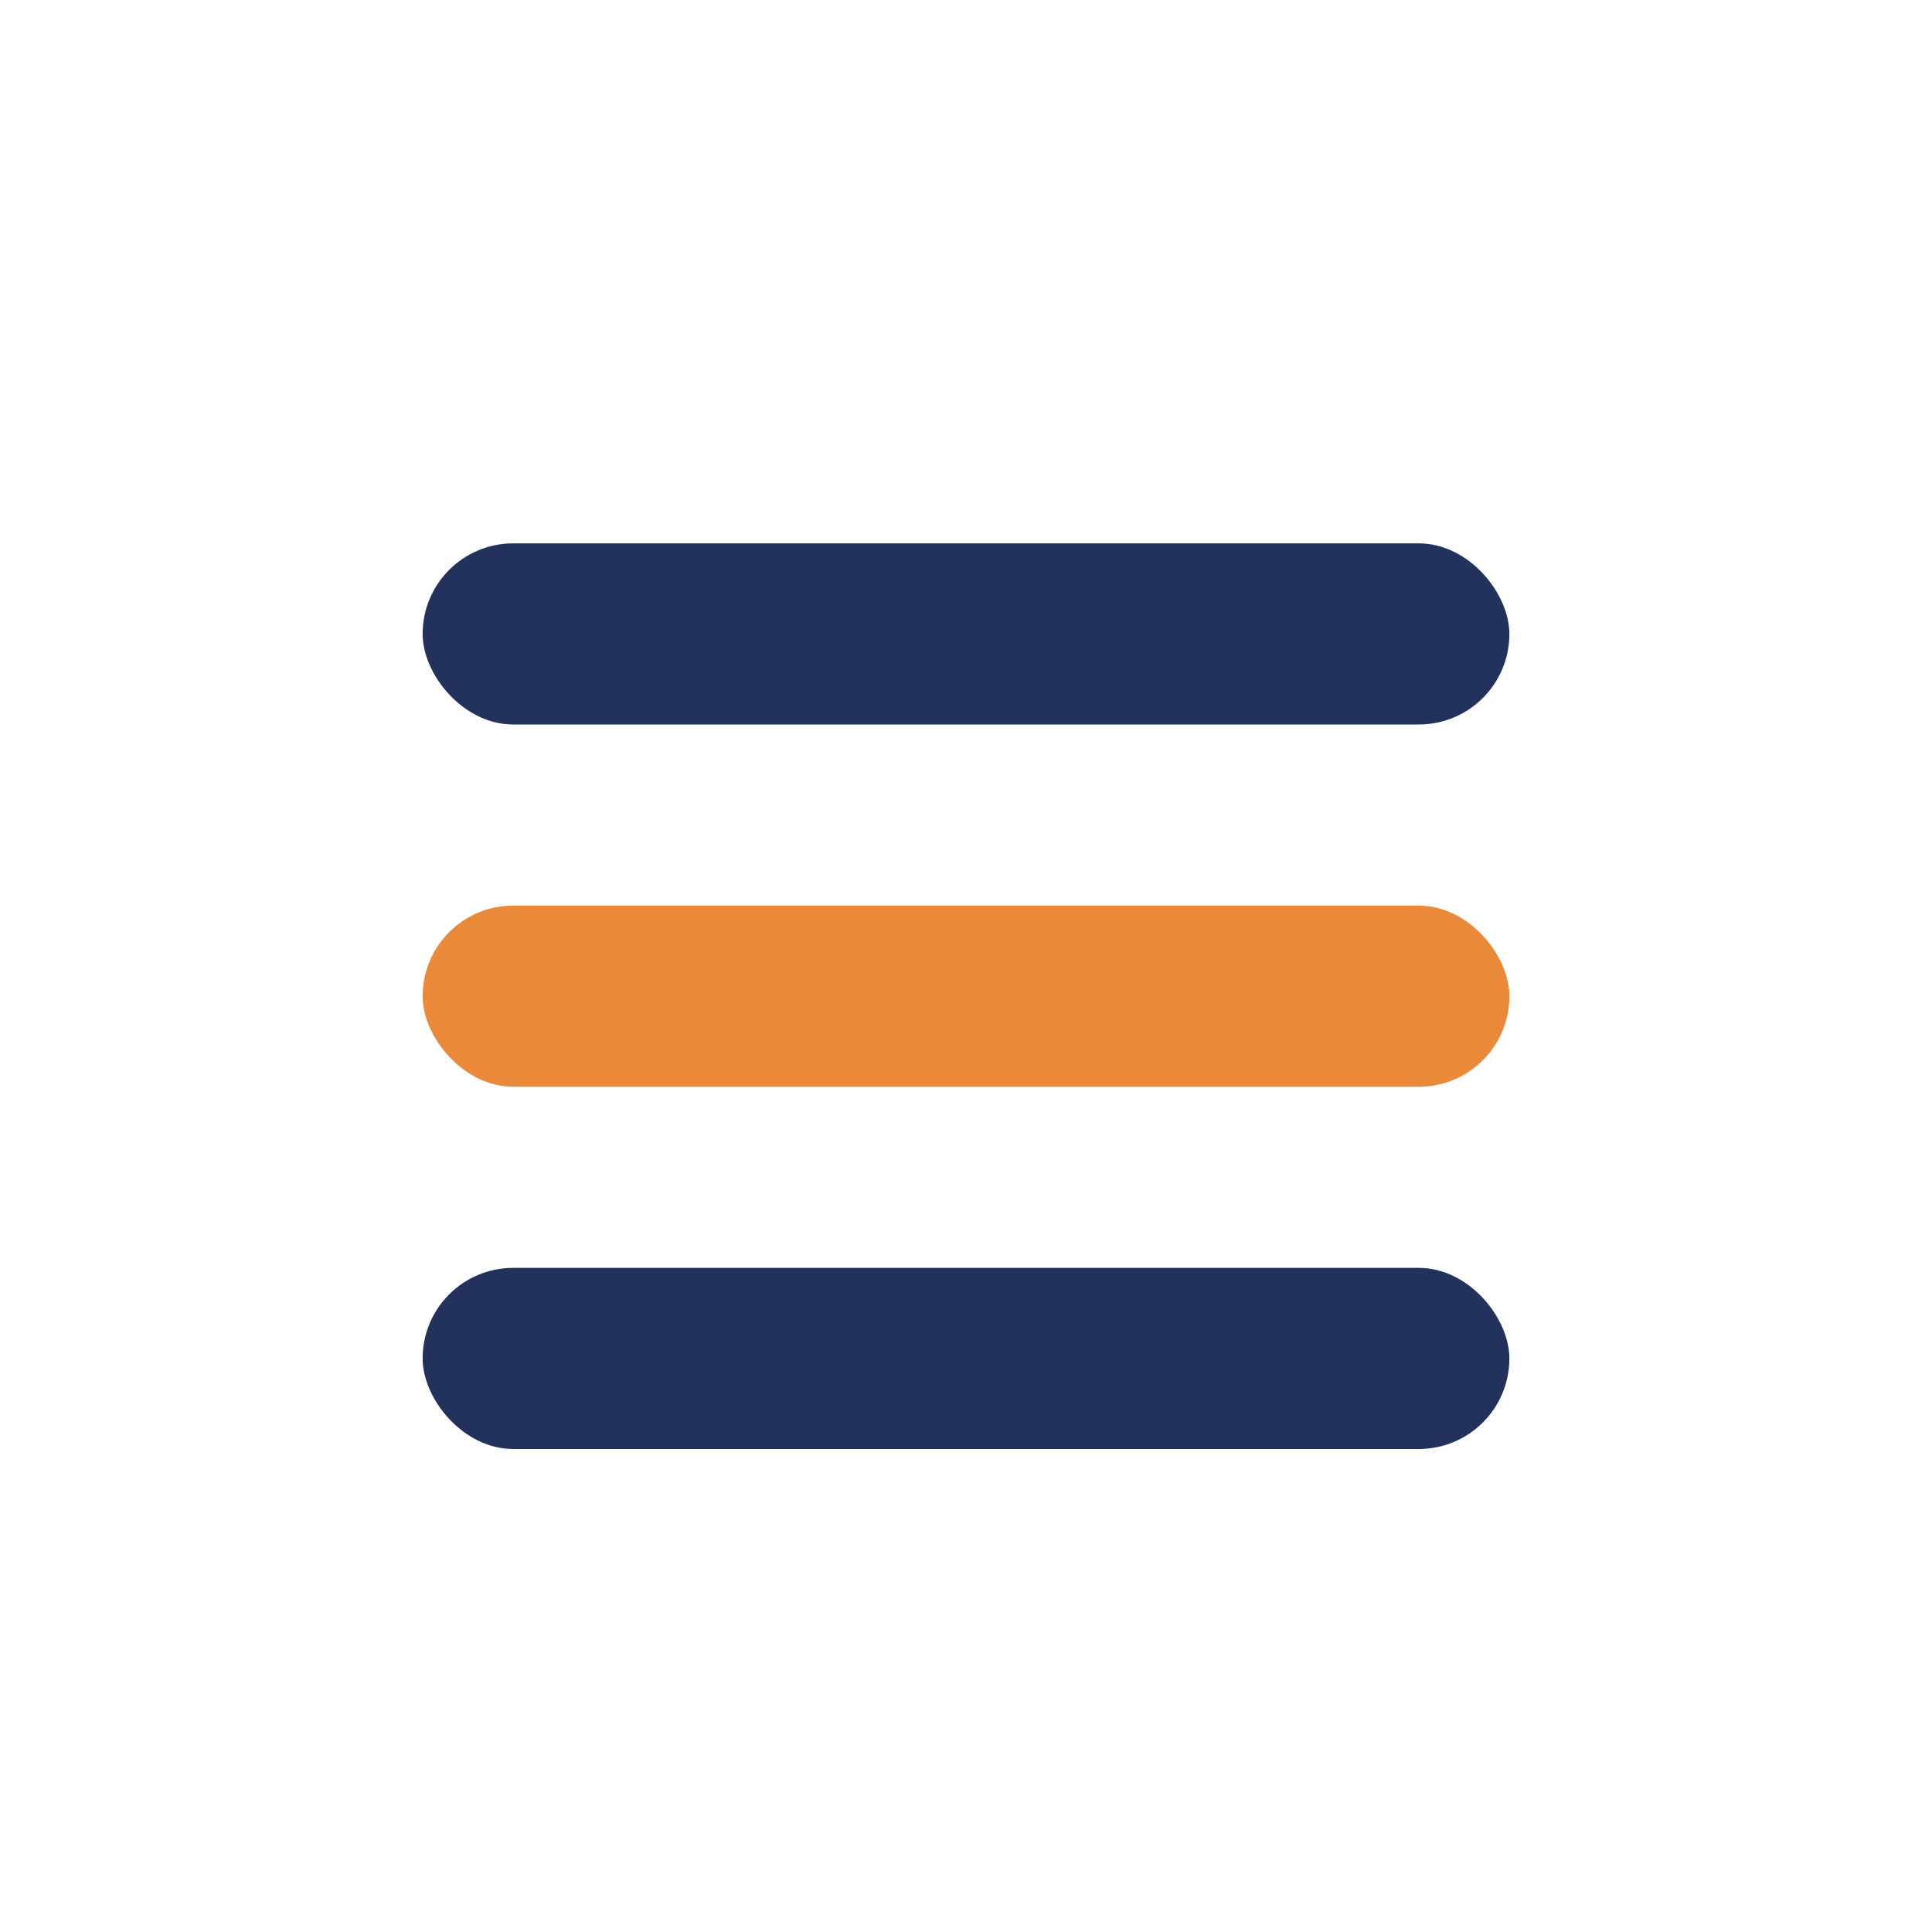 <?xml version="1.0" encoding="UTF-8"?>
<svg xmlns="http://www.w3.org/2000/svg" width="32" height="32" viewBox="0 0 32 32"><rect x="7" y="9" width="18" height="3" rx="1.5" fill="#22325C"/><rect x="7" y="15" width="18" height="3" rx="1.5" fill="#EA893A"/><rect x="7" y="21" width="18" height="3" rx="1.5" fill="#22325C"/></svg>